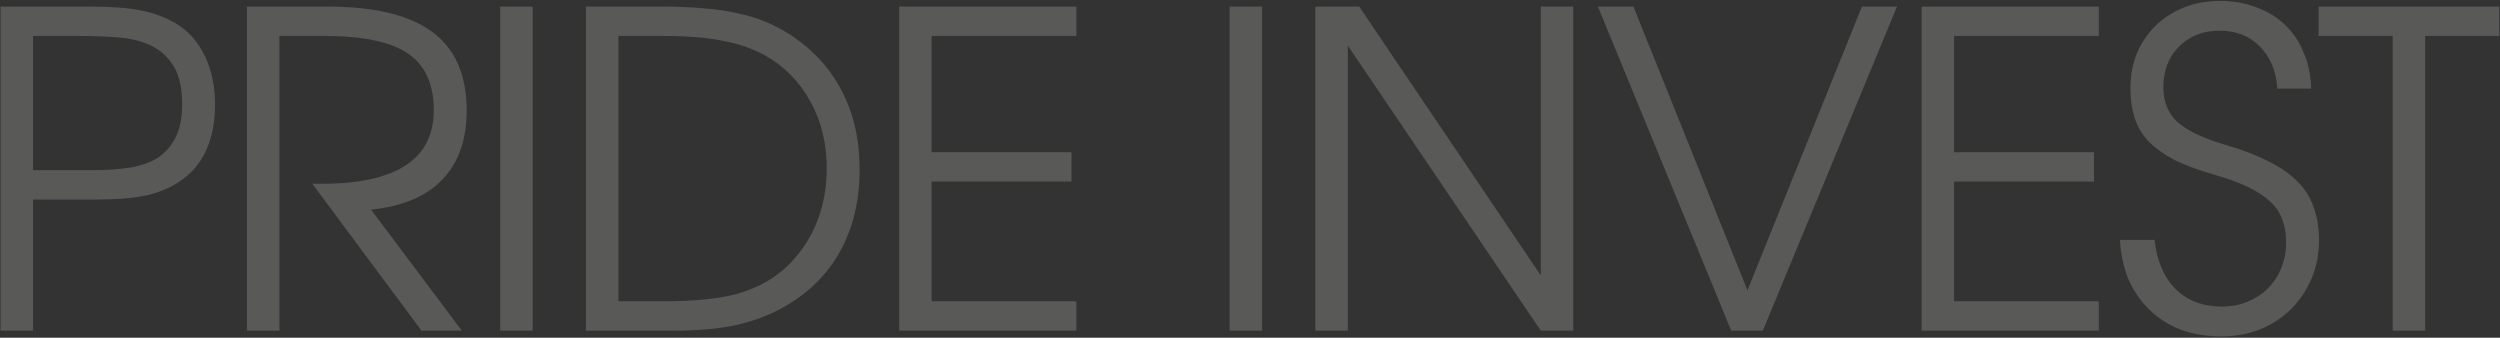 <?xml version="1.0" encoding="UTF-8"?> <svg xmlns="http://www.w3.org/2000/svg" width="1066" height="144" viewBox="0 0 1066 144" fill="none"><rect x="0" y="0" width="1066" height="144" fill="#333333" stroke="none"/><path opacity="0.2" d="M0.249 2.807H38.397C47.373 2.807 54.666 3.368 60.276 4.49C65.886 5.612 70.873 7.482 75.236 10.1C80.472 13.341 84.524 17.954 87.391 23.938C90.258 29.922 91.692 36.841 91.692 44.695C91.692 51.801 90.508 58.097 88.139 63.582C85.77 68.943 82.342 73.244 77.854 76.485C73.615 79.602 68.629 81.846 62.894 83.217C57.284 84.464 49.866 85.087 40.641 85.087H14.087V141H0.249V2.807ZM39.706 72.558C44.817 72.558 49.679 72.246 54.292 71.623C58.905 71 62.894 69.753 66.26 67.883C69.751 65.888 72.493 63.021 74.488 59.281C76.607 55.541 77.667 50.617 77.667 44.508C77.667 37.402 76.42 31.917 73.927 28.052C71.434 24.063 68.13 21.133 64.016 19.263C59.902 17.393 55.165 16.271 49.804 15.897C44.568 15.523 39.207 15.336 33.722 15.336H14.087V72.558H39.706ZM105.305 2.807H139.526C159.722 2.807 174.682 6.422 184.406 13.653C194.13 20.884 198.992 32.041 198.992 47.126C198.992 59.593 195.501 69.441 188.52 76.672C181.663 83.778 171.565 88.017 158.226 89.388L196.935 141H179.731L133.168 78.355H137.095C169.01 78.355 184.967 67.883 184.967 46.939C184.967 35.844 181.289 27.803 173.934 22.816C166.579 17.829 154.798 15.336 138.591 15.336H119.143V141H105.305V2.807ZM213.283 2.807H227.121V141H213.283V2.807ZM249.858 2.807H282.396C288.878 2.807 294.738 3.056 299.974 3.555C305.21 3.929 309.947 4.615 314.186 5.612C318.549 6.485 322.538 7.669 326.154 9.165C329.769 10.661 333.26 12.469 336.626 14.588C346.474 20.946 353.892 28.987 358.879 38.711C363.99 48.31 366.546 59.53 366.546 72.371C366.546 85.586 363.741 97.242 358.131 107.34C352.521 117.438 344.23 125.479 333.26 131.463C327.276 134.704 320.606 137.135 313.251 138.756C305.895 140.252 297.169 141 287.071 141H249.858V2.807ZM282.957 128.471C295.548 128.471 305.771 127.474 313.625 125.479C321.479 123.36 328.211 119.931 333.821 115.194C339.805 109.958 344.417 103.662 347.659 96.307C350.9 88.827 352.521 80.661 352.521 71.81C352.521 61.213 350.214 51.739 345.602 43.386C340.989 34.909 334.506 28.301 326.154 23.564C320.918 20.697 314.934 18.64 308.202 17.393C301.47 16.022 293.055 15.336 282.957 15.336H263.696V128.471H282.957ZM383.402 2.807H458.95V15.336H397.24V64.891H456.893V77.42H397.24V128.471H458.95V141H383.402V2.807ZM524.302 2.807H538.14V141H524.302V2.807ZM560.877 2.807H579.577L656.995 117.438V2.807H670.833V141H656.995L574.715 19.45V141H560.877V2.807ZM681.348 2.807H696.495L745.115 123.796L793.922 2.807H808.882L751.66 141H738.196L681.348 2.807ZM819.382 2.807H894.93V15.336H833.22V64.891H892.873V77.42H833.22V128.471H894.93V141H819.382V2.807ZM918.704 102.291C919.701 111.267 922.693 118.248 927.68 123.235C932.667 128.222 939.274 130.715 947.502 130.715C951.491 130.715 955.107 130.029 958.348 128.658C961.714 127.287 964.581 125.417 966.95 123.048C969.443 120.555 971.376 117.625 972.747 114.259C974.118 110.893 974.804 107.215 974.804 103.226C974.804 99.611 974.243 96.369 973.121 93.502C972.124 90.635 970.378 88.079 967.885 85.835C965.516 83.591 962.337 81.534 958.348 79.664C954.483 77.794 949.684 76.049 943.949 74.428C937.466 72.558 931.919 70.501 927.306 68.257C922.818 65.888 919.14 63.27 916.273 60.403C913.53 57.536 911.536 54.232 910.289 50.492C909.042 46.752 908.419 42.451 908.419 37.589C908.419 32.104 909.354 27.117 911.224 22.629C913.219 18.016 915.899 14.089 919.265 10.848C922.631 7.607 926.62 5.051 931.233 3.181C935.97 1.311 941.144 0.376 946.754 0.376C952.364 0.376 957.538 1.311 962.275 3.181C967.012 4.926 971.064 7.42 974.43 10.661C977.796 13.902 980.414 17.829 982.284 22.442C984.279 27.055 985.338 32.166 985.463 37.776H971.064C970.565 30.296 968.072 24.312 963.584 19.824C959.221 15.336 953.486 13.092 946.38 13.092C939.399 13.092 933.664 15.336 929.176 19.824C924.688 24.312 922.444 30.109 922.444 37.215C922.444 43.324 924.439 48.248 928.428 51.988C932.542 55.728 939.523 59.032 949.372 61.899C956.603 64.018 962.711 66.387 967.698 69.005C972.685 71.498 976.736 74.366 979.853 77.607C982.97 80.724 985.214 84.339 986.585 88.453C988.081 92.567 988.829 97.242 988.829 102.478C988.829 108.337 987.769 113.76 985.65 118.747C983.531 123.734 980.601 128.097 976.861 131.837C973.246 135.452 968.882 138.32 963.771 140.439C958.66 142.434 953.112 143.431 947.128 143.431C940.895 143.431 935.16 142.496 929.924 140.626C924.813 138.631 920.387 135.826 916.647 132.211C912.907 128.596 909.915 124.295 907.671 119.308C905.552 114.197 904.305 108.524 903.931 102.291H918.704ZM1020.25 15.336H988.651V2.807H1065.69V15.336H1034.09V141H1020.25V15.336Z" fill="#F4F1ED"></path></svg> 